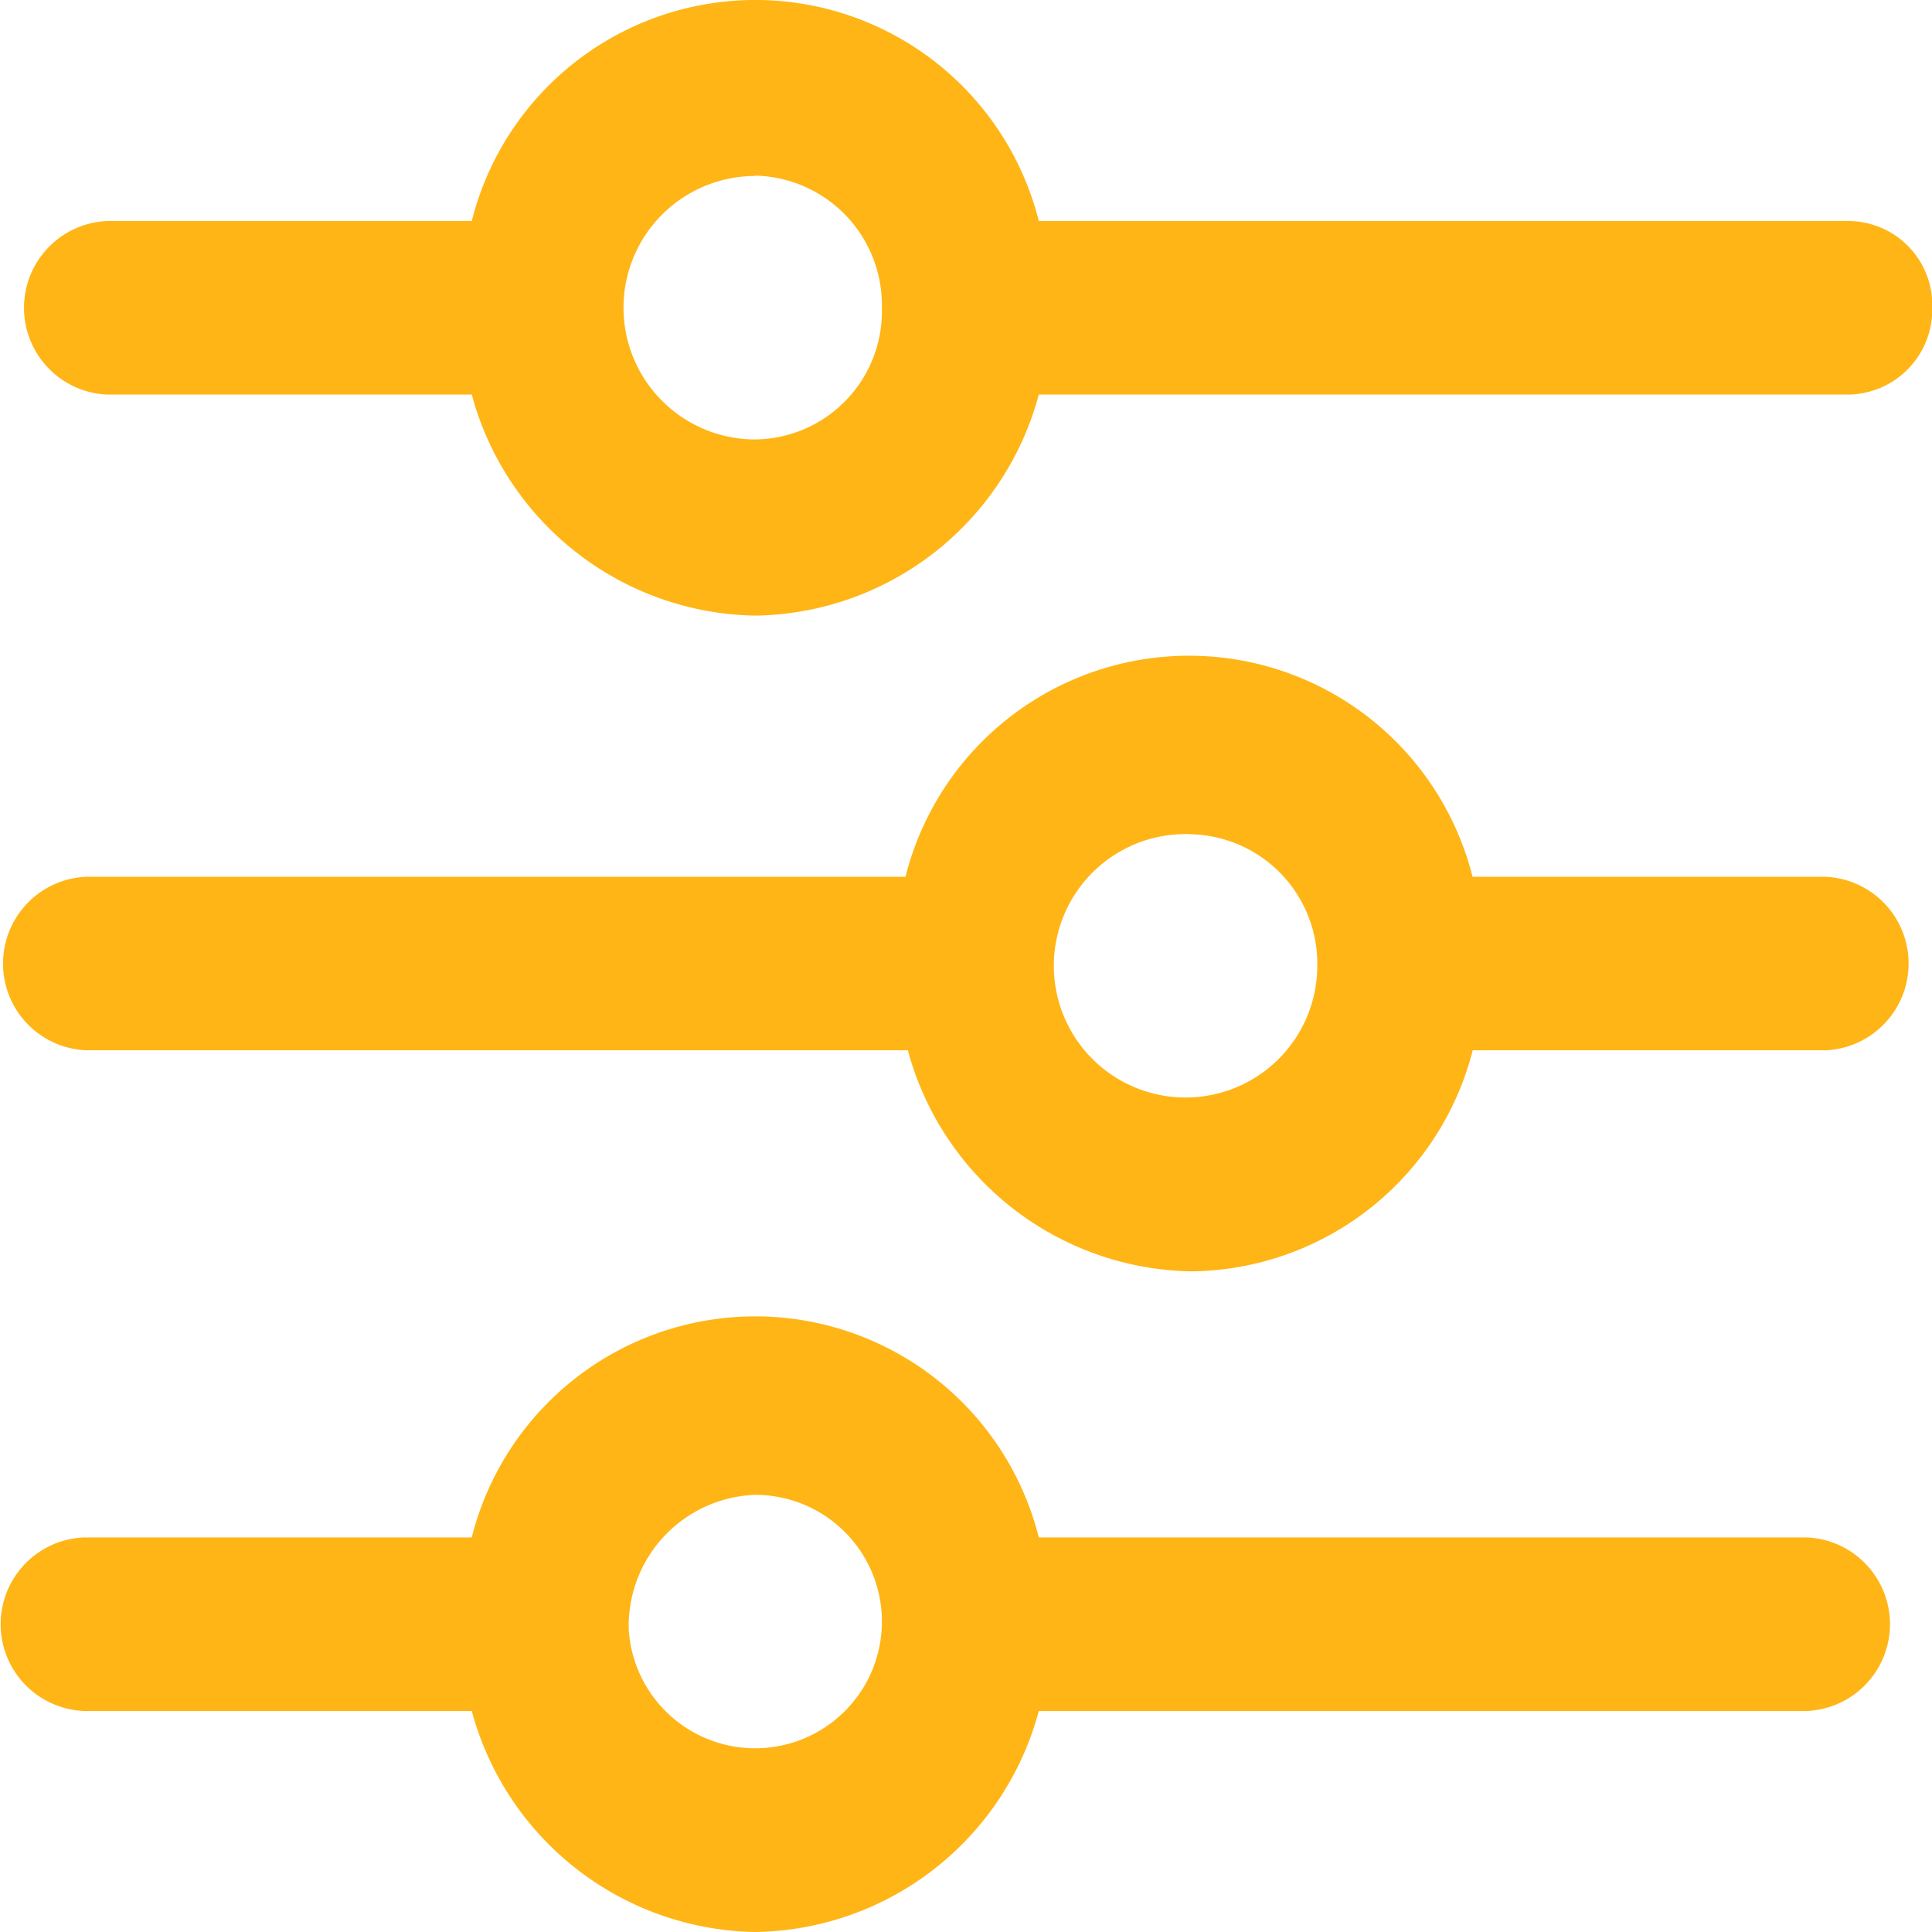 <svg xmlns="http://www.w3.org/2000/svg" width="22" height="22"><path d="M8.6 22a3.4 3.4 0 0 1-3.228-2.517H.952a.989.989 0 0 1 0-1.976h4.42a3.329 3.329 0 0 1 6.457 0h8.748a.989.989 0 0 1 0 1.976h-8.748A3.392 3.392 0 0 1 8.6 22zm0-4.978a1.494 1.494 0 0 0-1.441 1.477v.051A1.443 1.443 0 1 0 8.6 17.022zm4.966-2.545a3.4 3.4 0 0 1-3.228-2.517H.979a.989.989 0 0 1 0-1.976h9.332a3.329 3.329 0 0 1 6.457 0h4.021a.989.989 0 0 1 0 1.976H16.77a3.342 3.342 0 0 1-3.208 2.517zm0-4.978A1.5 1.5 0 1 0 15 11a1.473 1.473 0 0 0-1.438-1.5zM8.6 7.01a3.4 3.4 0 0 1-3.228-2.517H1.218a.989.989 0 0 1 0-1.976h4.154a3.329 3.329 0 0 1 6.457 0h9.226a.958.958 0 0 1 .948.988.969.969 0 0 1-.948.988h-9.226A3.392 3.392 0 0 1 8.6 7.01zm0-5.006a1.5 1.5 0 0 0 0 3 1.459 1.459 0 0 0 1.442-1.5A1.475 1.475 0 0 0 8.6 2z" fill="#ffb515" fill-rule="evenodd"/></svg>
